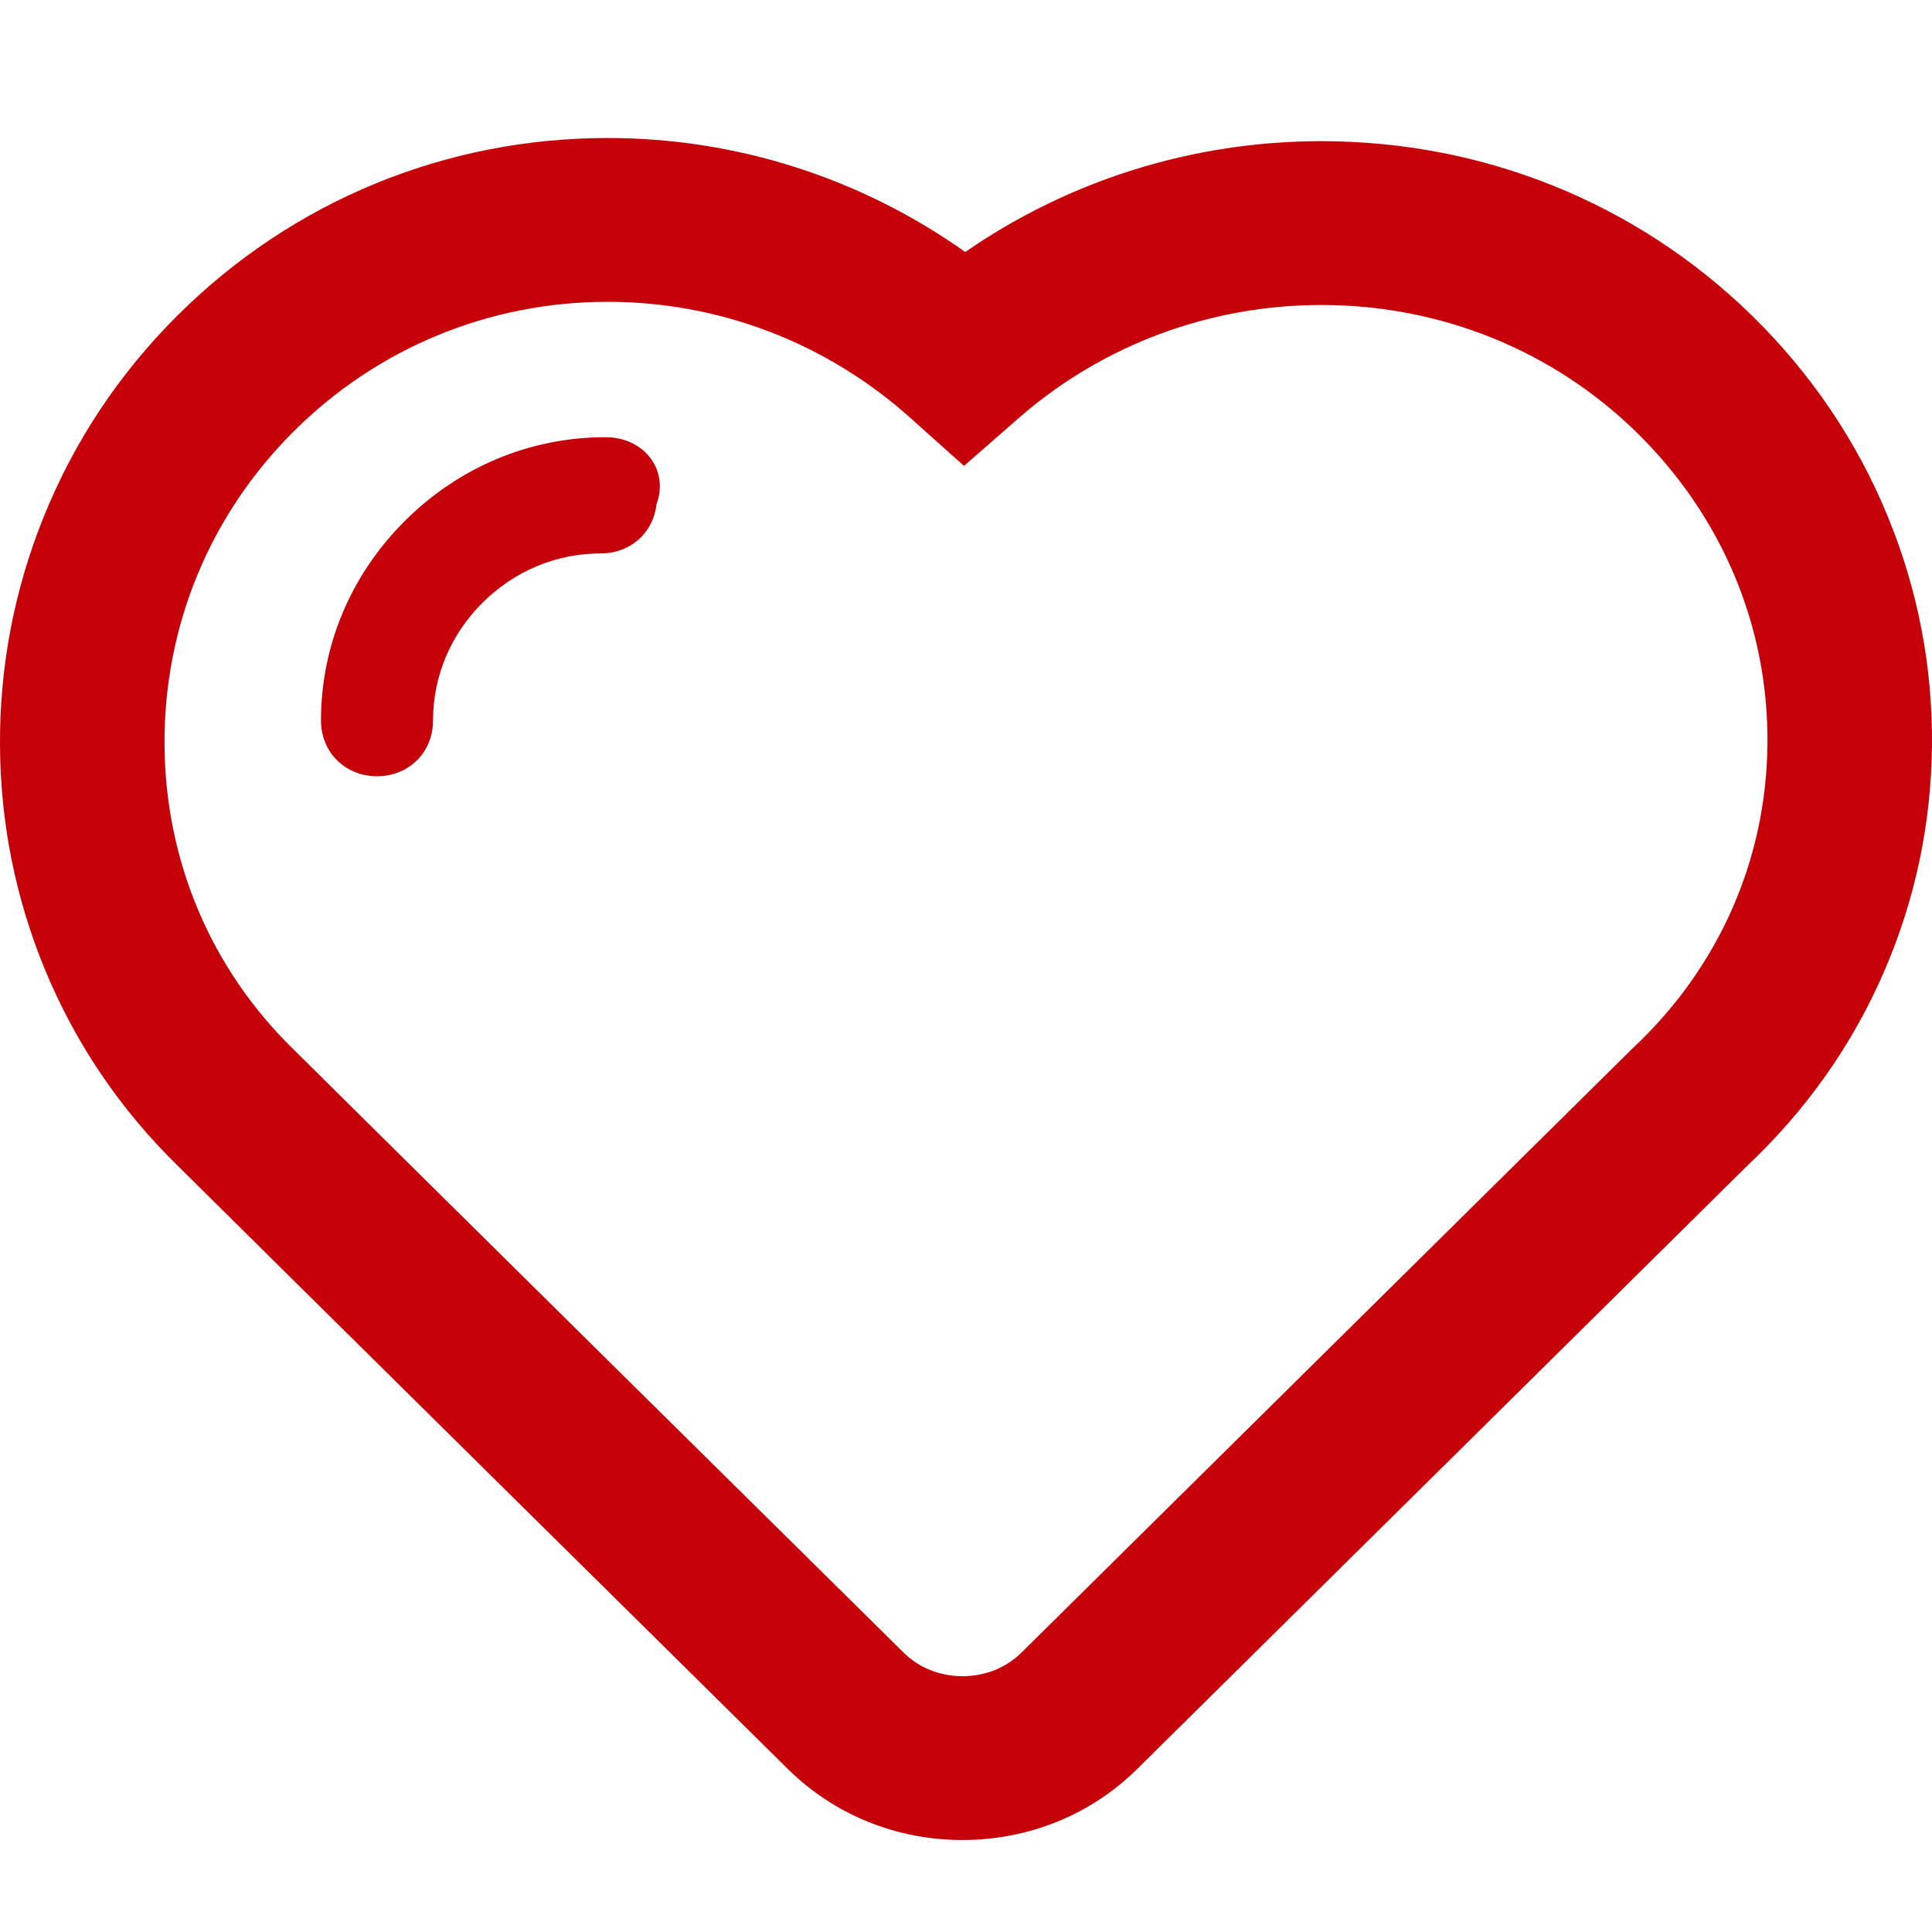 <svg width="42" height="42" viewBox="0 0 42 42" fill="none" xmlns="http://www.w3.org/2000/svg">
<path d="M41.039 11.228C40.363 9.582 39.363 8.107 38.068 6.843C35.57 4.409 32.251 3.069 28.723 3.069C25.938 3.069 23.24 3.916 20.984 5.479C18.721 3.872 16.012 3 13.213 3C9.68 3 6.358 4.37 3.86 6.857C2.594 8.117 1.616 9.589 0.952 11.232C0.311 12.817 -0.009 14.489 0 16.201C0.009 17.891 0.339 19.534 0.98 21.084C1.645 22.69 2.616 24.123 3.866 25.344C5.177 26.649 16.895 38.227 17.114 38.443C18.124 39.447 19.477 40 20.924 40C22.372 40 23.725 39.447 24.735 38.443C25.291 37.893 37.34 25.982 37.969 25.357C39.262 24.143 40.268 22.717 40.961 21.116C41.632 19.565 41.982 17.918 41.999 16.221C42.017 14.502 41.694 12.822 41.039 11.228ZM35.5 22.782L35.458 22.823C35.274 23.006 26.714 31.469 22.213 35.919L22.209 35.923C21.874 36.256 21.418 36.439 20.924 36.439C20.431 36.439 19.975 36.256 19.64 35.923L19.635 35.918C19.516 35.8 7.669 24.095 6.388 22.82L6.375 22.807C4.584 21.06 3.59 18.707 3.576 16.182C3.563 13.611 4.561 11.194 6.388 9.375C8.211 7.56 10.635 6.561 13.213 6.561C15.634 6.561 17.965 7.452 19.776 9.072L20.957 10.128L22.15 9.085C23.962 7.502 26.296 6.63 28.723 6.63C31.311 6.63 33.741 7.609 35.566 9.387C37.435 11.211 38.45 13.625 38.423 16.185C38.397 18.7 37.359 21.042 35.5 22.782ZM13.163 9.504C11.529 9.504 9.981 10.149 8.804 11.322C7.627 12.494 6.978 14.035 6.978 15.662C6.978 16.353 7.502 16.875 8.196 16.875C8.891 16.875 9.414 16.353 9.414 15.662C9.414 14.702 9.796 13.792 10.49 13.102C11.184 12.411 12.097 12.031 13.061 12.031C13.707 12.031 14.206 11.579 14.272 10.959C14.39 10.64 14.363 10.311 14.193 10.036C13.987 9.703 13.602 9.504 13.163 9.504Z" fill="#C50009"/>
</svg>

